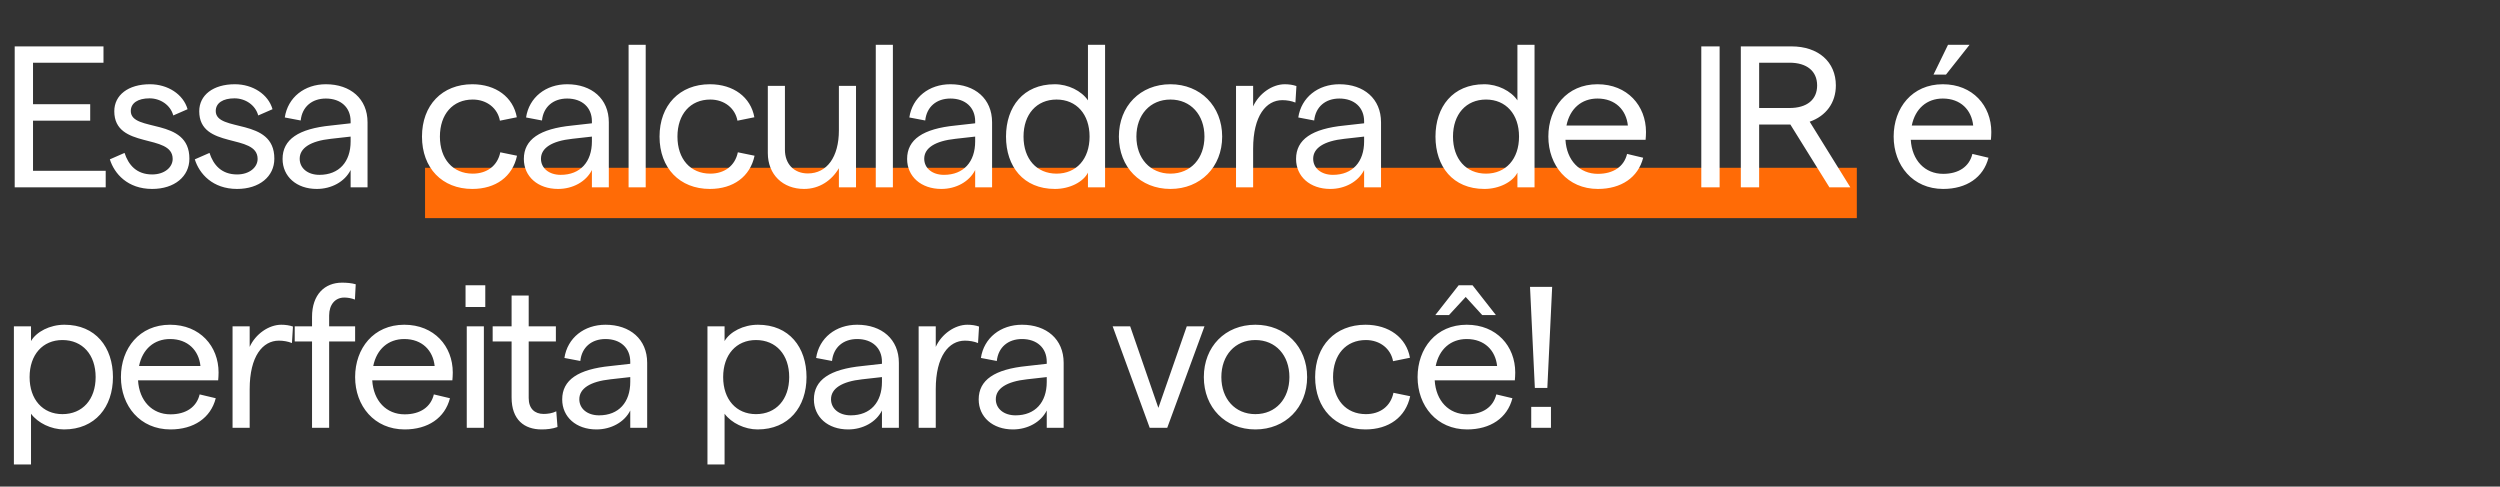 <svg width="447" height="87" viewBox="0 0 447 87" fill="none" xmlns="http://www.w3.org/2000/svg">
<rect x="0" y="0" width="447" height="87" fill="#333333" stroke="none"/>
<rect x="76" y="30" width="256" height="9" fill="#FF6B06"/>
<path d="M2.628 33.495H18.9V30.543H5.904V21.579H16.128V18.627H5.904V11.211H18.504V8.295H2.628V33.495ZM27.202 33.783C31.198 33.783 33.862 31.551 33.862 28.383C33.898 20.895 23.386 23.739 23.386 19.851C23.386 18.411 24.682 17.583 26.734 17.583C28.678 17.583 30.478 18.771 30.982 20.643L33.538 19.527C32.782 16.863 30.01 15.063 26.806 15.063C22.918 15.063 20.434 17.007 20.434 19.887C20.434 26.763 30.874 23.775 30.874 28.419C30.874 29.895 29.434 31.191 27.202 31.191C24.394 31.191 22.954 29.463 22.27 27.339L19.642 28.491C20.434 31.047 22.81 33.783 27.202 33.783ZM42.391 33.783C46.387 33.783 49.051 31.551 49.051 28.383C49.087 20.895 38.575 23.739 38.575 19.851C38.575 18.411 39.871 17.583 41.923 17.583C43.867 17.583 45.667 18.771 46.171 20.643L48.727 19.527C47.971 16.863 45.199 15.063 41.995 15.063C38.107 15.063 35.623 17.007 35.623 19.887C35.623 26.763 46.063 23.775 46.063 28.419C46.063 29.895 44.623 31.191 42.391 31.191C39.583 31.191 38.143 29.463 37.459 27.339L34.831 28.491C35.623 31.047 37.999 33.783 42.391 33.783ZM58.264 15.063C54.448 15.063 51.46 17.403 50.92 21.003L53.764 21.543C54.016 19.095 55.78 17.619 58.264 17.619C60.928 17.619 62.692 19.203 62.692 21.687V22.047L59.164 22.443C53.368 23.019 50.524 24.927 50.524 28.419C50.524 31.551 53.008 33.783 56.644 33.783C59.272 33.783 61.648 32.487 62.692 30.399V33.495H65.716V21.867C65.716 17.655 62.656 15.063 58.264 15.063ZM57.112 31.263C55.024 31.263 53.584 30.075 53.584 28.383C53.584 26.475 55.492 25.215 59.164 24.819L62.692 24.423V25.287C62.692 28.923 60.64 31.263 57.112 31.263ZM84.451 33.783C88.627 33.783 91.651 31.587 92.443 27.843L89.455 27.231C88.951 29.643 87.079 31.047 84.523 31.047C80.959 31.047 78.655 28.419 78.655 24.423C78.655 20.427 80.959 17.799 84.523 17.799C87.079 17.799 88.987 19.383 89.383 21.579L92.407 20.967C91.759 17.367 88.663 15.063 84.451 15.063C79.051 15.063 75.451 18.807 75.451 24.423C75.451 30.039 79.051 33.783 84.451 33.783ZM101.405 15.063C97.589 15.063 94.601 17.403 94.061 21.003L96.905 21.543C97.157 19.095 98.921 17.619 101.405 17.619C104.069 17.619 105.833 19.203 105.833 21.687V22.047L102.305 22.443C96.509 23.019 93.665 24.927 93.665 28.419C93.665 31.551 96.149 33.783 99.785 33.783C102.413 33.783 104.789 32.487 105.833 30.399V33.495H108.857V21.867C108.857 17.655 105.797 15.063 101.405 15.063ZM100.253 31.263C98.165 31.263 96.725 30.075 96.725 28.383C96.725 26.475 98.633 25.215 102.305 24.819L105.833 24.423V25.287C105.833 28.923 103.781 31.263 100.253 31.263ZM112.392 33.495H115.452V8.007H112.392V33.495ZM126.924 33.783C131.1 33.783 134.124 31.587 134.916 27.843L131.928 27.231C131.424 29.643 129.552 31.047 126.996 31.047C123.432 31.047 121.128 28.419 121.128 24.423C121.128 20.427 123.432 17.799 126.996 17.799C129.552 17.799 131.46 19.383 131.856 21.579L134.88 20.967C134.232 17.367 131.136 15.063 126.924 15.063C121.524 15.063 117.924 18.807 117.924 24.423C117.924 30.039 121.524 33.783 126.924 33.783ZM153.054 15.351H149.994V23.307C149.994 28.095 147.834 31.011 144.45 31.011C141.894 31.011 140.346 29.247 140.346 26.799V15.351H137.286V27.375C137.286 31.227 139.986 33.783 143.766 33.783C146.538 33.783 148.734 32.235 149.994 30.075V33.495H153.054V15.351ZM156.588 33.495H159.648V8.007H156.588V33.495ZM169.932 15.063C166.116 15.063 163.128 17.403 162.588 21.003L165.432 21.543C165.684 19.095 167.448 17.619 169.932 17.619C172.596 17.619 174.36 19.203 174.36 21.687V22.047L170.832 22.443C165.036 23.019 162.192 24.927 162.192 28.419C162.192 31.551 164.676 33.783 168.312 33.783C170.94 33.783 173.316 32.487 174.36 30.399V33.495H177.384V21.867C177.384 17.655 174.324 15.063 169.932 15.063ZM168.78 31.263C166.692 31.263 165.252 30.075 165.252 28.383C165.252 26.475 167.16 25.215 170.832 24.819L174.36 24.423V25.287C174.36 28.923 172.308 31.263 168.78 31.263ZM188.623 33.783C191.287 33.783 193.699 32.523 194.527 30.867V33.495H197.587V8.007H194.527V17.943C193.375 16.251 190.999 15.063 188.587 15.063C182.971 15.063 179.875 19.095 179.875 24.423C179.875 29.751 182.971 33.783 188.623 33.783ZM188.911 31.047C185.347 31.047 183.007 28.419 183.007 24.423C183.007 20.427 185.347 17.799 188.911 17.799C192.475 17.799 194.815 20.427 194.815 24.423C194.815 28.419 192.475 31.047 188.911 31.047ZM209.272 33.783C214.636 33.783 218.524 29.859 218.524 24.423C218.524 18.987 214.636 15.063 209.272 15.063C203.872 15.063 200.056 18.987 200.056 24.423C200.056 29.859 203.872 33.783 209.272 33.783ZM209.272 31.047C205.636 31.047 203.188 28.311 203.188 24.423C203.188 20.535 205.636 17.799 209.272 17.799C212.908 17.799 215.356 20.535 215.356 24.423C215.356 28.311 212.908 31.047 209.272 31.047ZM231.62 18.339L231.8 15.387C231.188 15.171 230.468 15.063 229.712 15.063C227.48 15.063 225.104 16.719 224.06 19.023V15.351H221V33.495H224.06V26.583C224.06 20.679 226.4 17.907 229.28 17.907C230.072 17.907 230.936 18.051 231.62 18.339ZM239.476 15.063C235.66 15.063 232.672 17.403 232.132 21.003L234.976 21.543C235.228 19.095 236.992 17.619 239.476 17.619C242.14 17.619 243.904 19.203 243.904 21.687V22.047L240.376 22.443C234.58 23.019 231.736 24.927 231.736 28.419C231.736 31.551 234.22 33.783 237.856 33.783C240.484 33.783 242.86 32.487 243.904 30.399V33.495H246.928V21.867C246.928 17.655 243.868 15.063 239.476 15.063ZM238.324 31.263C236.236 31.263 234.796 30.075 234.796 28.383C234.796 26.475 236.704 25.215 240.376 24.819L243.904 24.423V25.287C243.904 28.923 241.852 31.263 238.324 31.263ZM265.411 33.783C268.075 33.783 270.487 32.523 271.315 30.867V33.495H274.375V8.007H271.315V17.943C270.163 16.251 267.787 15.063 265.375 15.063C259.759 15.063 256.663 19.095 256.663 24.423C256.663 29.751 259.759 33.783 265.411 33.783ZM265.699 31.047C262.135 31.047 259.795 28.419 259.795 24.423C259.795 20.427 262.135 17.799 265.699 17.799C269.263 17.799 271.603 20.427 271.603 24.423C271.603 28.419 269.263 31.047 265.699 31.047ZM294.304 23.595C294.304 18.915 290.992 15.063 285.628 15.063C280.156 15.063 276.844 19.275 276.844 24.423C276.844 29.571 280.264 33.783 285.7 33.783C289.876 33.783 292.9 31.731 293.8 28.203L290.92 27.519C290.38 29.787 288.472 31.083 285.7 31.083C282.424 31.083 280.12 28.671 279.904 24.999H294.232C294.268 24.675 294.304 24.027 294.304 23.595ZM280.084 22.443C280.696 19.419 282.784 17.619 285.628 17.619C288.832 17.619 290.776 19.671 291.064 22.443H280.084ZM304.191 33.495H307.467V8.295H304.191V33.495ZM330.843 33.495L323.571 21.759C326.487 20.751 328.251 18.375 328.251 15.279C328.251 11.067 325.119 8.295 320.331 8.295H311.259V33.495H314.535V22.263H320.115L327.099 33.495H330.843ZM314.535 11.211H319.971C323.067 11.211 324.903 12.723 324.903 15.279C324.903 17.835 323.067 19.311 319.971 19.311H314.535V11.211ZM352.158 8.007H348.306L345.714 13.335H347.946L352.158 8.007ZM356.046 23.595C356.046 18.915 352.734 15.063 347.37 15.063C341.898 15.063 338.586 19.275 338.586 24.423C338.586 29.571 342.006 33.783 347.442 33.783C351.618 33.783 354.642 31.731 355.542 28.203L352.662 27.519C352.122 29.787 350.214 31.083 347.442 31.083C344.166 31.083 341.862 28.671 341.646 24.999H355.974C356.01 24.675 356.046 24.027 356.046 23.595ZM341.826 22.443C342.438 19.419 344.526 17.619 347.37 17.619C350.574 17.619 352.518 19.671 352.806 22.443H341.826ZM2.484 83.047H5.544V73.975C6.768 75.631 9.144 76.783 11.448 76.783C17.028 76.783 20.196 72.751 20.196 67.423C20.196 62.095 17.1 58.063 11.52 58.063C8.892 58.063 6.516 59.323 5.544 60.979V58.351H2.484V83.047ZM11.16 74.047C7.632 74.047 5.292 71.419 5.292 67.423C5.292 63.427 7.632 60.799 11.16 60.799C14.76 60.799 17.1 63.427 17.1 67.423C17.1 71.419 14.76 74.047 11.16 74.047ZM39.081 66.595C39.081 61.915 35.769 58.063 30.405 58.063C24.933 58.063 21.621 62.275 21.621 67.423C21.621 72.571 25.041 76.783 30.477 76.783C34.653 76.783 37.677 74.731 38.577 71.203L35.697 70.519C35.157 72.787 33.249 74.083 30.477 74.083C27.201 74.083 24.897 71.671 24.681 67.999H39.009C39.045 67.675 39.081 67.027 39.081 66.595ZM24.861 65.443C25.473 62.419 27.561 60.619 30.405 60.619C33.609 60.619 35.553 62.671 35.841 65.443H24.861ZM52.201 61.339L52.381 58.387C51.769 58.171 51.049 58.063 50.293 58.063C48.061 58.063 45.685 59.719 44.641 62.023V58.351H41.581V76.495H44.641V69.583C44.641 63.679 46.981 60.907 49.861 60.907C50.653 60.907 51.517 61.051 52.201 61.339ZM55.792 76.495H58.852V61.051H63.496V58.351H58.852V56.407C58.852 54.463 59.932 53.203 61.552 53.203C62.164 53.203 62.812 53.311 63.46 53.563L63.604 50.827C62.848 50.611 61.984 50.539 61.156 50.539C58.06 50.539 55.792 52.663 55.792 56.659V58.351H52.696V61.051H55.792V76.495ZM80.956 66.595C80.956 61.915 77.644 58.063 72.28 58.063C66.808 58.063 63.496 62.275 63.496 67.423C63.496 72.571 66.916 76.783 72.352 76.783C76.528 76.783 79.552 74.731 80.452 71.203L77.572 70.519C77.032 72.787 75.124 74.083 72.352 74.083C69.076 74.083 66.772 71.671 66.556 67.999H80.884C80.92 67.675 80.956 67.027 80.956 66.595ZM66.736 65.443C67.348 62.419 69.436 60.619 72.28 60.619C75.484 60.619 77.428 62.671 77.716 65.443H66.736ZM83.24 51.007V54.895H86.768V51.007H83.24ZM83.456 76.495H86.516V58.351H83.456V76.495ZM99.68 76.351L99.463 73.543C98.743 73.903 97.915 74.011 97.195 74.011C95.612 74.011 94.531 73.075 94.531 71.167V61.051H99.391V58.351H94.531V52.843H91.472V58.351H88.088V61.051H91.472V71.059C91.472 75.055 93.74 76.783 96.835 76.783C97.808 76.783 98.779 76.675 99.68 76.351ZM108.262 58.063C104.446 58.063 101.458 60.403 100.918 64.003L103.762 64.543C104.014 62.095 105.778 60.619 108.262 60.619C110.926 60.619 112.69 62.203 112.69 64.687V65.047L109.162 65.443C103.366 66.019 100.522 67.927 100.522 71.419C100.522 74.551 103.006 76.783 106.642 76.783C109.27 76.783 111.646 75.487 112.69 73.399V76.495H115.714V64.867C115.714 60.655 112.654 58.063 108.262 58.063ZM107.11 74.263C105.022 74.263 103.582 73.075 103.582 71.383C103.582 69.475 105.49 68.215 109.162 67.819L112.69 67.423V68.287C112.69 71.923 110.638 74.263 107.11 74.263ZM126.493 83.047H129.553V73.975C130.777 75.631 133.153 76.783 135.457 76.783C141.037 76.783 144.205 72.751 144.205 67.423C144.205 62.095 141.109 58.063 135.529 58.063C132.901 58.063 130.525 59.323 129.553 60.979V58.351H126.493V83.047ZM135.169 74.047C131.641 74.047 129.301 71.419 129.301 67.423C129.301 63.427 131.641 60.799 135.169 60.799C138.769 60.799 141.109 63.427 141.109 67.423C141.109 71.419 138.769 74.047 135.169 74.047ZM153.266 58.063C149.45 58.063 146.462 60.403 145.922 64.003L148.766 64.543C149.018 62.095 150.782 60.619 153.266 60.619C155.93 60.619 157.694 62.203 157.694 64.687V65.047L154.166 65.443C148.37 66.019 145.526 67.927 145.526 71.419C145.526 74.551 148.01 76.783 151.646 76.783C154.274 76.783 156.65 75.487 157.694 73.399V76.495H160.718V64.867C160.718 60.655 157.658 58.063 153.266 58.063ZM152.114 74.263C150.026 74.263 148.586 73.075 148.586 71.383C148.586 69.475 150.494 68.215 154.166 67.819L157.694 67.423V68.287C157.694 71.923 155.642 74.263 152.114 74.263ZM174.873 61.339L175.053 58.387C174.441 58.171 173.721 58.063 172.965 58.063C170.733 58.063 168.357 59.719 167.313 62.023V58.351H164.253V76.495H167.313V69.583C167.313 63.679 169.653 60.907 172.533 60.907C173.325 60.907 174.189 61.051 174.873 61.339ZM182.73 58.063C178.914 58.063 175.926 60.403 175.386 64.003L178.23 64.543C178.482 62.095 180.246 60.619 182.73 60.619C185.394 60.619 187.158 62.203 187.158 64.687V65.047L183.63 65.443C177.834 66.019 174.99 67.927 174.99 71.419C174.99 74.551 177.474 76.783 181.11 76.783C183.738 76.783 186.114 75.487 187.158 73.399V76.495H190.182V64.867C190.182 60.655 187.122 58.063 182.73 58.063ZM181.578 74.263C179.49 74.263 178.05 73.075 178.05 71.383C178.05 69.475 179.958 68.215 183.63 67.819L187.158 67.423V68.287C187.158 71.923 185.106 74.263 181.578 74.263ZM205.569 76.495H208.701L215.361 58.351H212.193L207.117 72.931L202.077 58.351H198.945L205.569 76.495ZM224.462 76.783C229.826 76.783 233.714 72.859 233.714 67.423C233.714 61.987 229.826 58.063 224.462 58.063C219.062 58.063 215.246 61.987 215.246 67.423C215.246 72.859 219.062 76.783 224.462 76.783ZM224.462 74.047C220.826 74.047 218.378 71.311 218.378 67.423C218.378 63.535 220.826 60.799 224.462 60.799C228.098 60.799 230.546 63.535 230.546 67.423C230.546 71.311 228.098 74.047 224.462 74.047ZM244.146 76.783C248.322 76.783 251.346 74.587 252.138 70.843L249.15 70.231C248.646 72.643 246.774 74.047 244.218 74.047C240.654 74.047 238.35 71.419 238.35 67.423C238.35 63.427 240.654 60.799 244.218 60.799C246.774 60.799 248.682 62.383 249.078 64.579L252.102 63.967C251.454 60.367 248.358 58.063 244.146 58.063C238.746 58.063 235.146 61.807 235.146 67.423C235.146 73.039 238.746 76.783 244.146 76.783ZM262.068 53.095L265.02 56.335H267.468L263.292 51.007H260.808L256.632 56.335H259.08L262.068 53.095ZM270.924 66.595C270.924 61.915 267.612 58.063 262.248 58.063C256.776 58.063 253.464 62.275 253.464 67.423C253.464 72.571 256.884 76.783 262.32 76.783C266.496 76.783 269.52 74.731 270.42 71.203L267.54 70.519C267 72.787 265.092 74.083 262.32 74.083C259.044 74.083 256.74 71.671 256.524 67.999H270.852C270.888 67.675 270.924 67.027 270.924 66.595ZM256.704 65.443C257.316 62.419 259.404 60.619 262.248 60.619C265.452 60.619 267.396 62.671 267.684 65.443H256.704ZM274.431 69.367H276.663L277.527 51.295H273.567L274.431 69.367ZM273.783 72.751V76.495H277.311V72.751H273.783Z" fill="white"/>
</svg>
